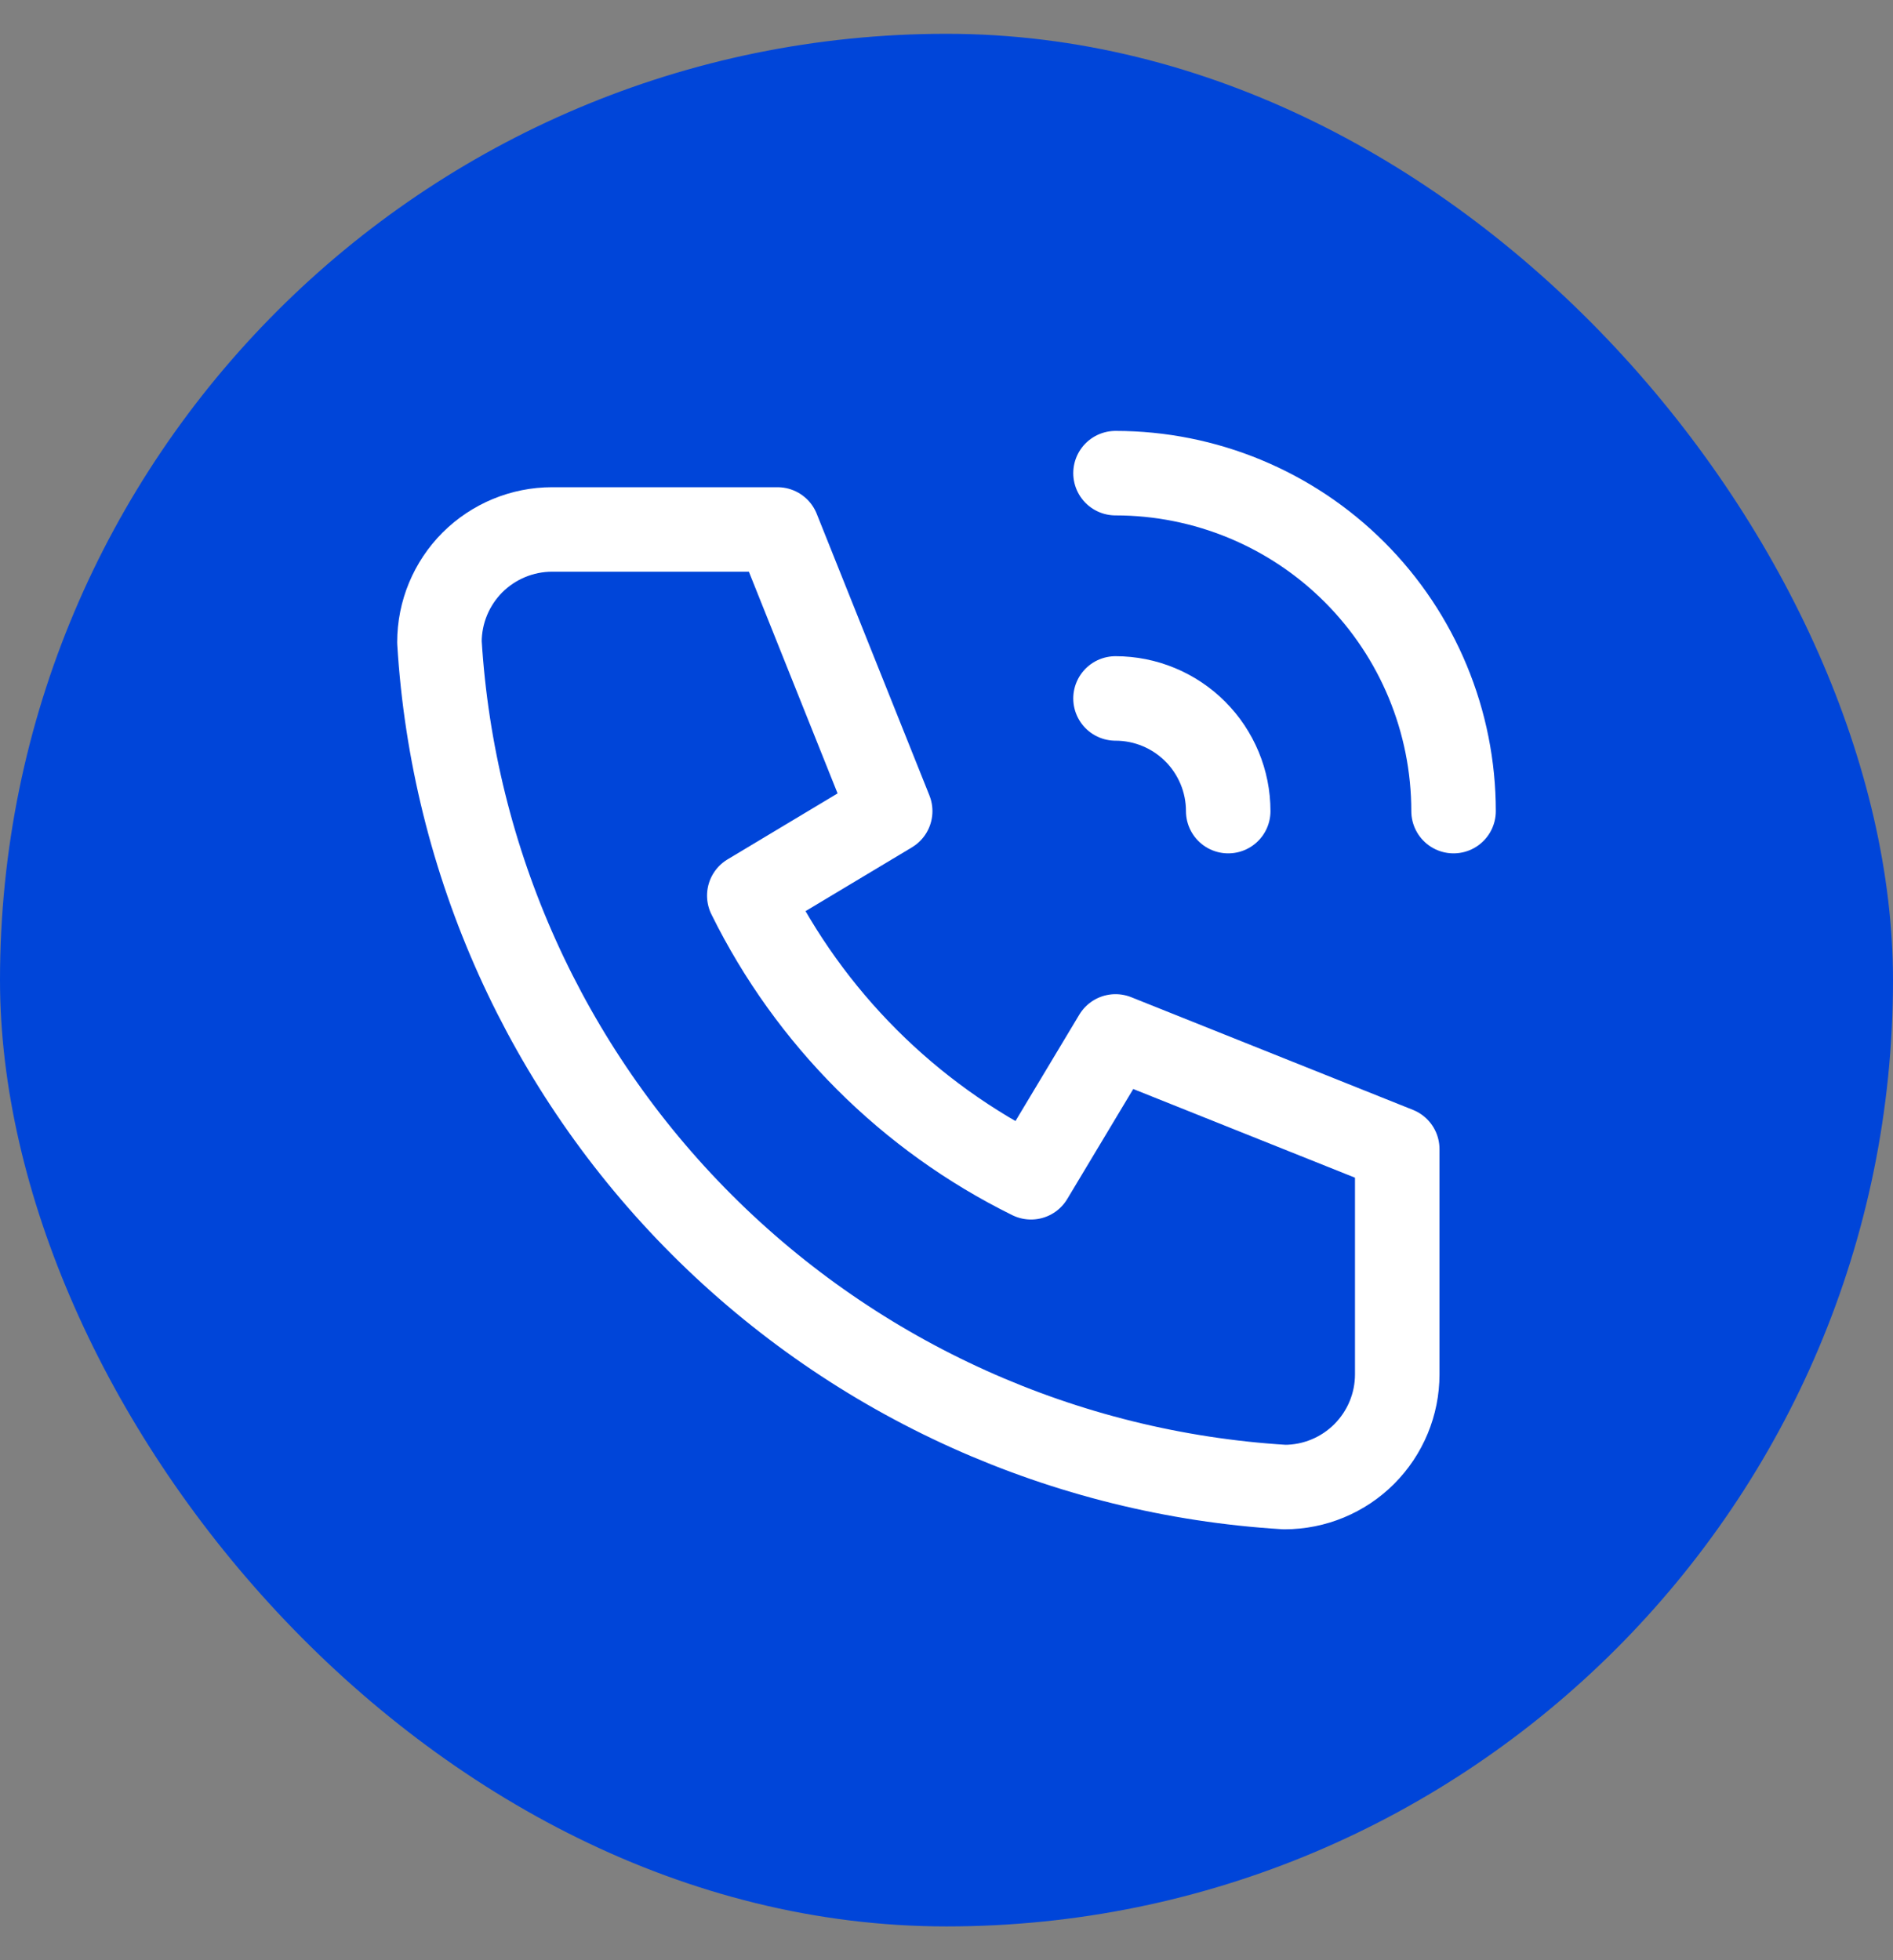 <svg xmlns="http://www.w3.org/2000/svg" width="28" height="29" viewBox="0 0 28 29" fill="none"><rect x="0" y="0" width="28" height="29" fill="#808080" stroke="none"/><rect y="0.5" width="28" height="28" rx="14" fill="#0045D9"></rect><path d="M8.167 7.833H11.5L13.167 12L11.083 13.25C11.976 15.059 13.44 16.524 15.25 17.417L16.5 15.333L20.667 17V20.333C20.667 20.775 20.491 21.199 20.178 21.512C19.866 21.824 19.442 22 19 22C15.749 21.802 12.684 20.422 10.381 18.119C8.078 15.816 6.698 12.751 6.5 9.5C6.5 9.058 6.676 8.634 6.988 8.321C7.301 8.009 7.725 7.833 8.167 7.833Z" stroke="white" stroke-width="1.25" stroke-linecap="round" stroke-linejoin="round"></path><path d="M16.5 10.333C16.942 10.333 17.366 10.509 17.678 10.821C17.991 11.134 18.167 11.558 18.167 12" stroke="white" stroke-width="1.25" stroke-linecap="round" stroke-linejoin="round"></path><path d="M16.5 7C17.826 7 19.098 7.527 20.035 8.464C20.973 9.402 21.5 10.674 21.5 12" stroke="white" stroke-width="1.25" stroke-linecap="round" stroke-linejoin="round"></path></svg>